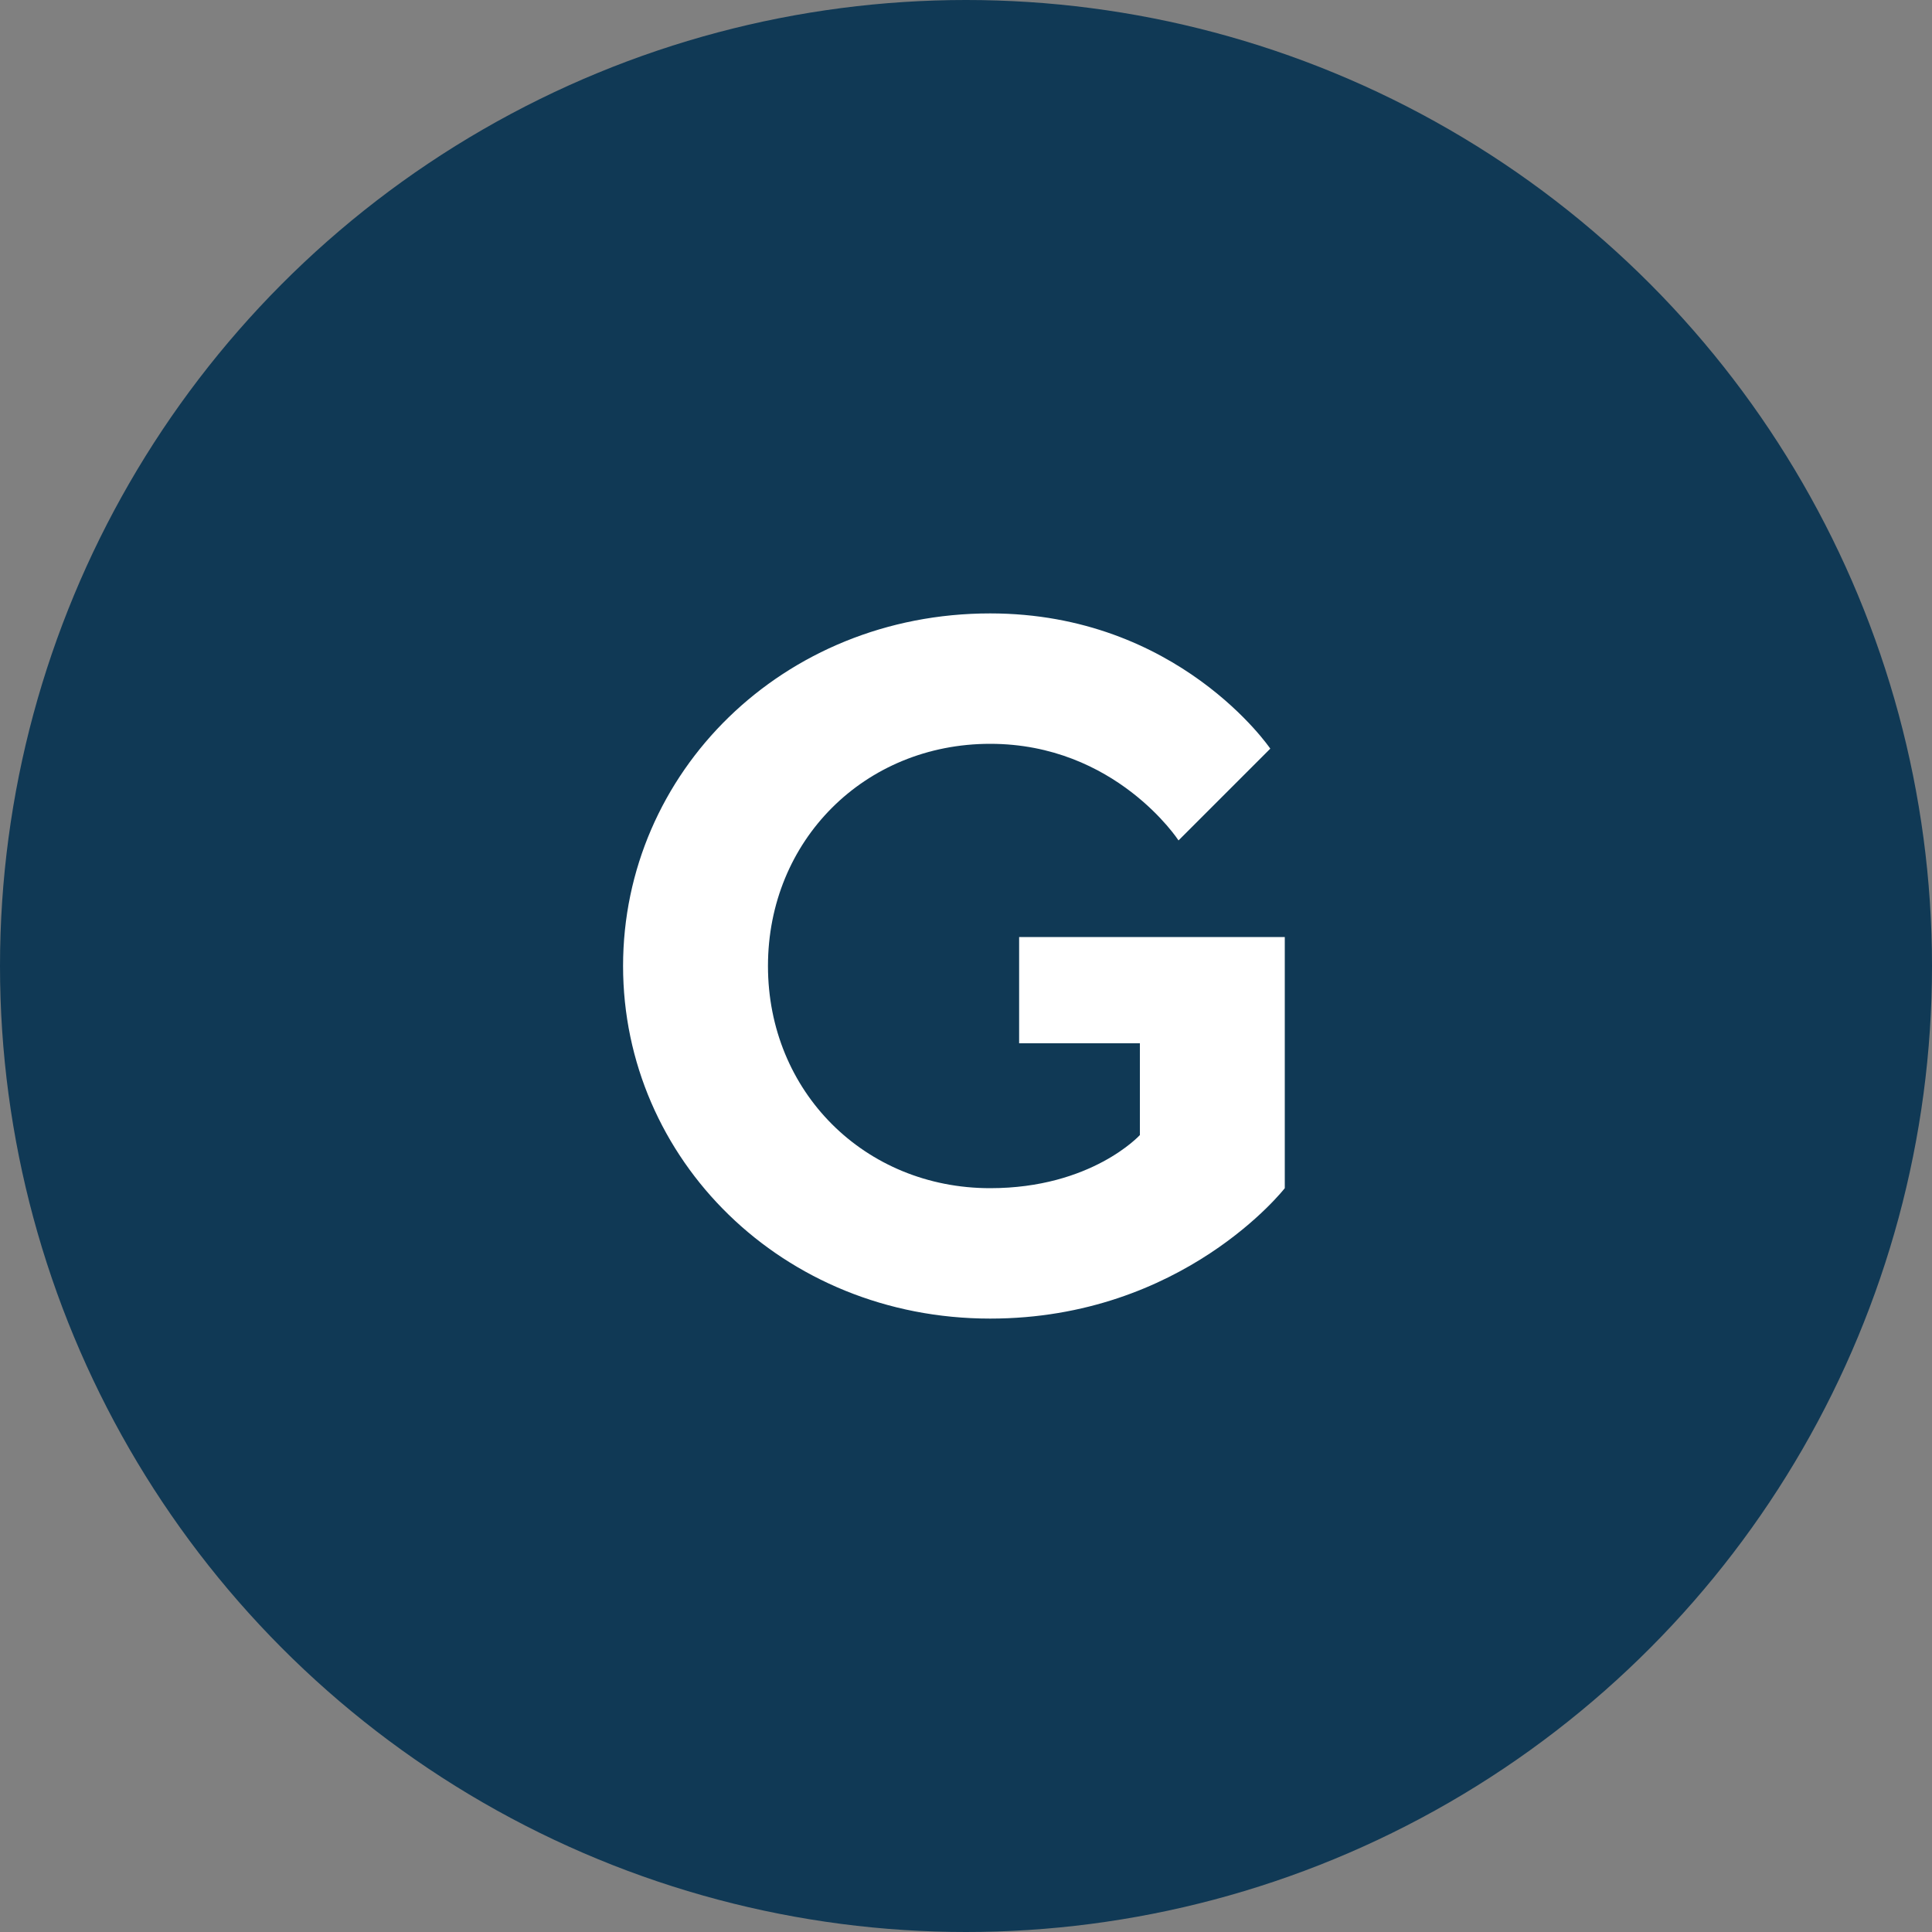 <?xml version="1.0" encoding="UTF-8"?>
<svg width="32px" height="32px" viewBox="0 0 32 32" version="1.1" xmlns="http://www.w3.org/2000/svg" xmlns:xlink="http://www.w3.org/1999/xlink">
    <rect x="0" y="0" width="32" height="32" fill="#808080" stroke="none"/>
    <!-- Generator: Sketch 62 (91390) - https://sketch.com -->
    <title>Stock Tickers / G / _G</title>
    <desc>Created with Sketch.</desc>
    <g id="Stock-Tickers-/-G-/-_G" stroke="none" stroke-width="1" fill="none" fill-rule="evenodd">
        <g id="Ticker">
            <circle id="Background" fill="#103955" fill-rule="nonzero" cx="16" cy="16" r="16"></circle>
            <path d="M16.88,15.52 L21.28,15.52 L21.28,19.68 C21.28,19.68 19.6,21.84 16.4,21.84 C12.96,21.84 10.32,19.2 10.32,16 C10.32,12.8 12.96,10.16 16.4,10.16 C19.52,10.16 21.04,12.4 21.04,12.4 L19.52,13.92 C19.52,13.92 18.48,12.32 16.4,12.32 C14.32,12.32 12.72,13.92 12.72,16 C12.72,18.08 14.32,19.68 16.4,19.68 C18.08,19.68 18.88,18.8 18.88,18.8 L18.88,17.28 L16.88,17.28 L16.88,15.52 Z" id="G" fill="#FFFFFF"></path>
        </g>
    </g>
</svg>
